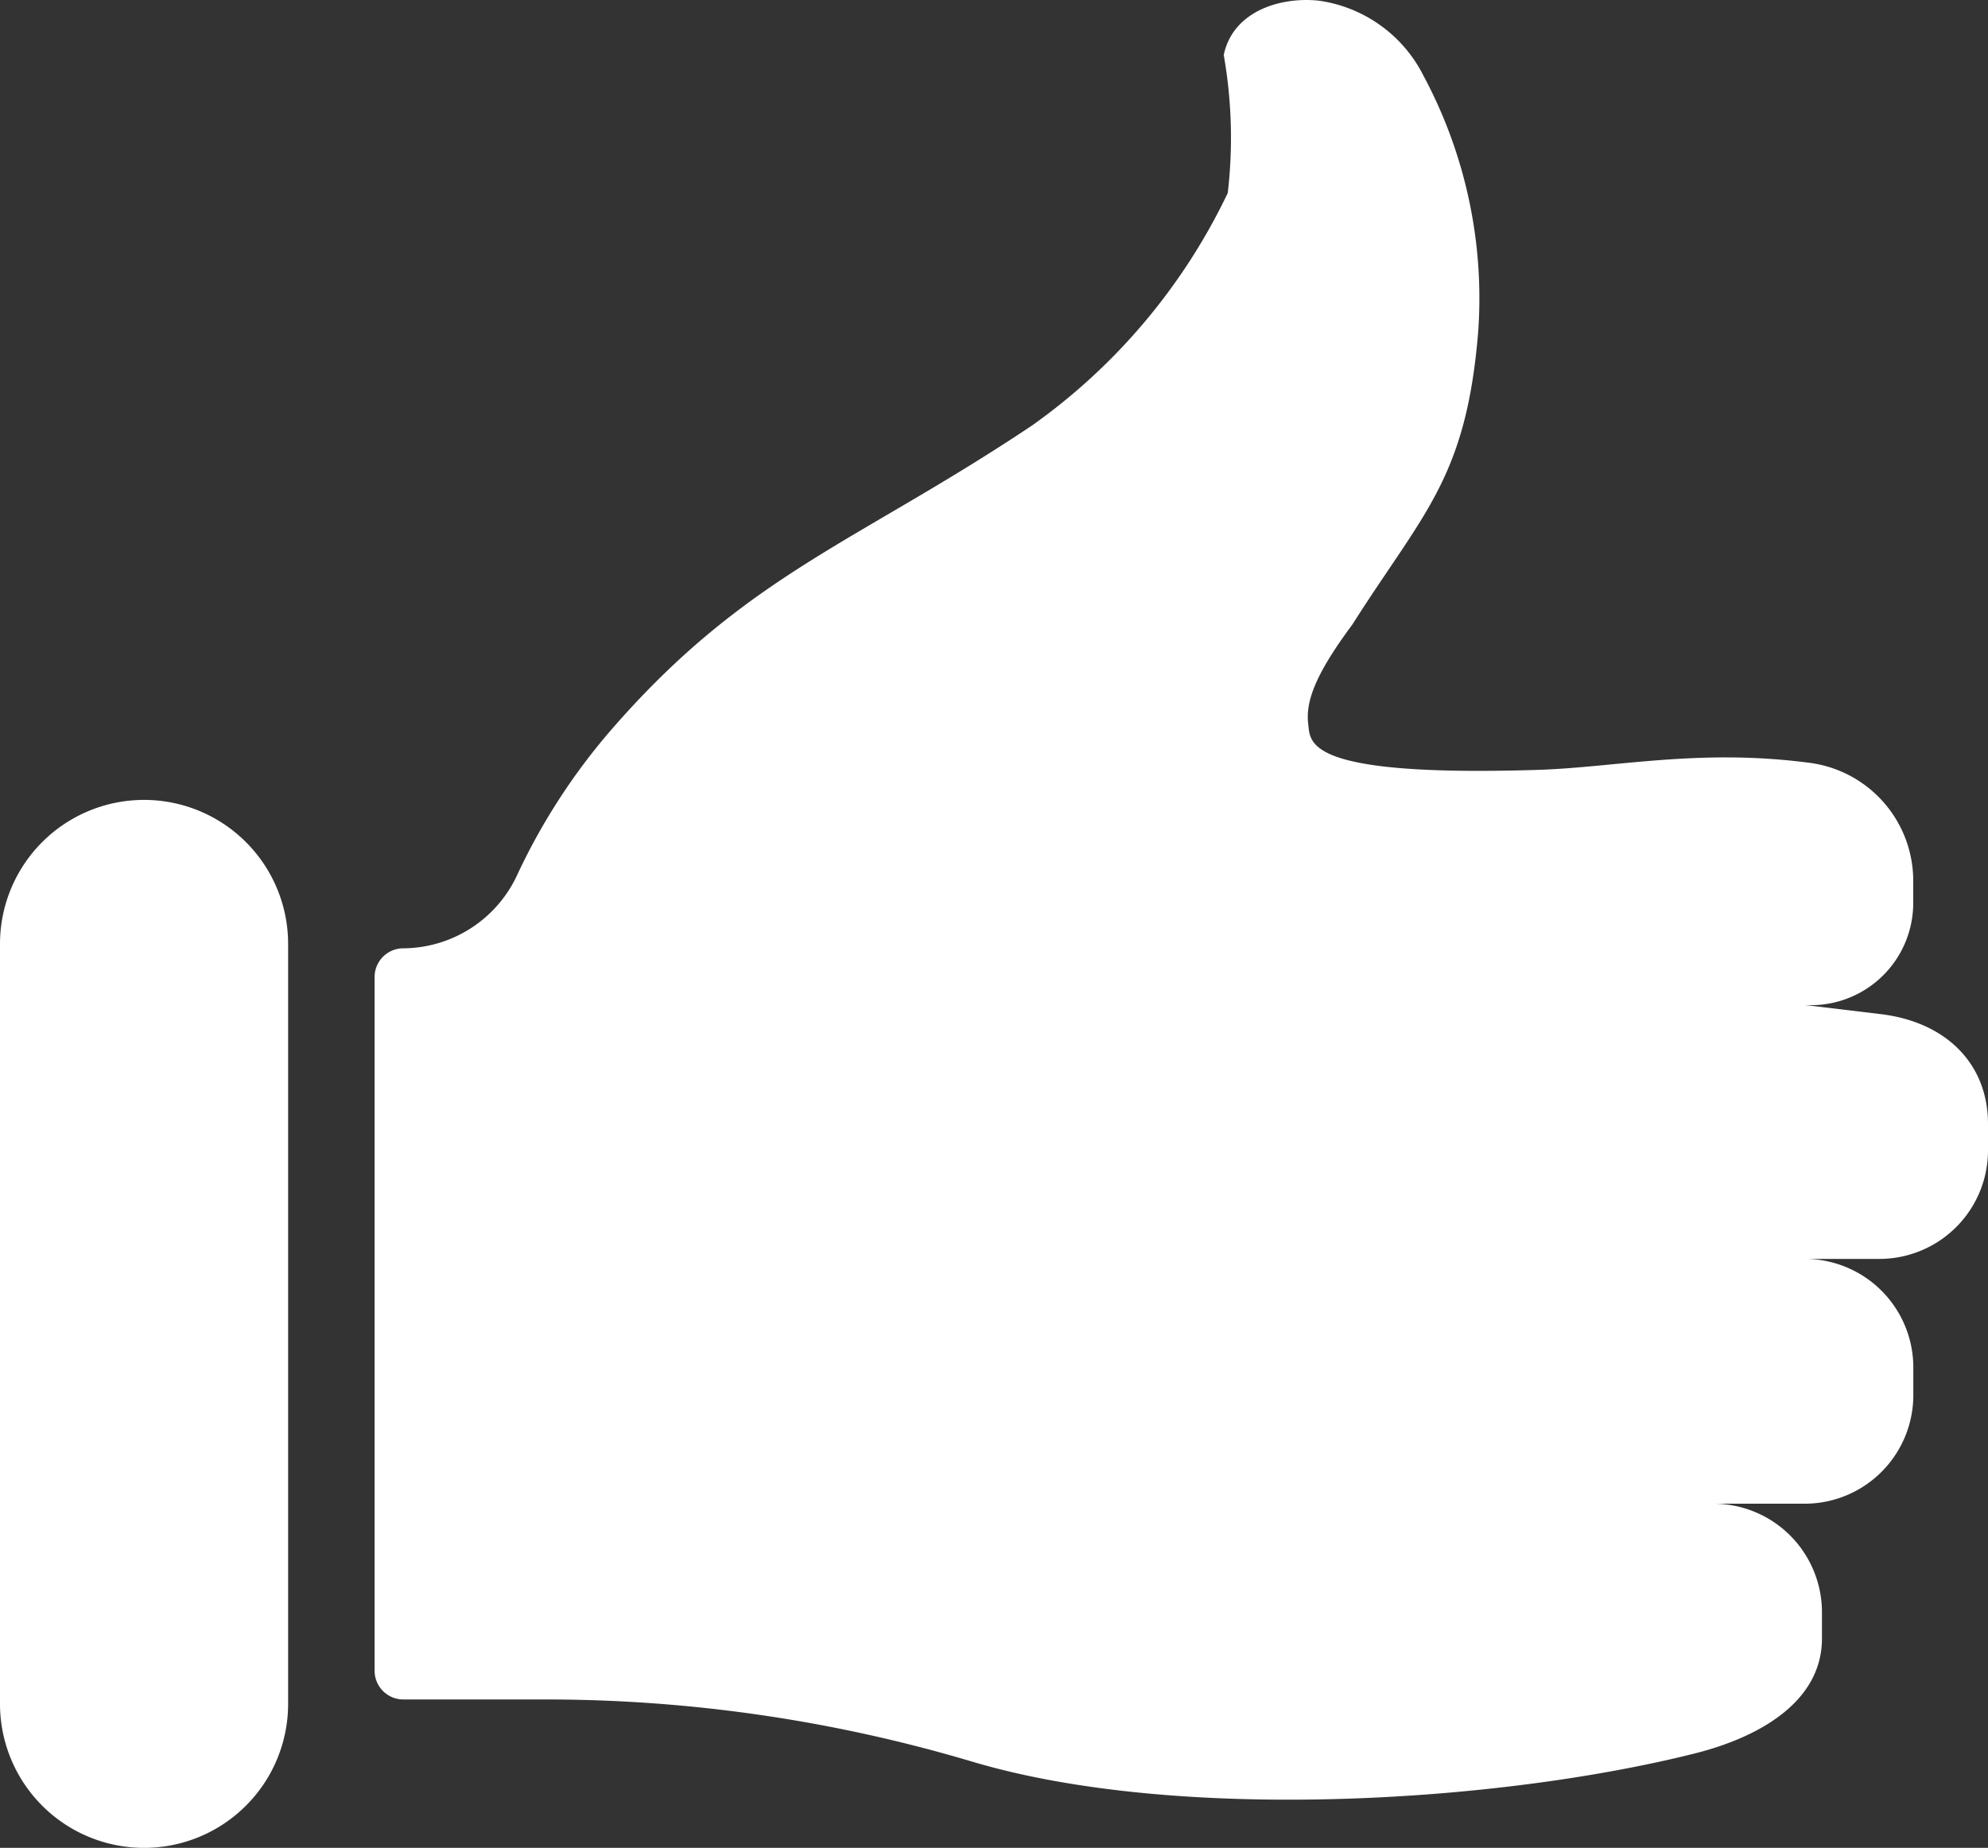 <svg xmlns="http://www.w3.org/2000/svg" width="90" height="83.658" viewBox="0 0 90 83.658">
  <rect x="0" y="0" width="90" height="83.658" fill="#333333" stroke="none"/>
  <g id="Groupe_11" data-name="Groupe 11" transform="translate(-5 -8.171)">
    <path id="Tracé_37" data-name="Tracé 37" d="M21.959,52.4V83.81a1.3,1.3,0,0,0,1.3,1.3H29.7a67.662,67.662,0,0,1,19.289,2.808l.075.022c9.219,2.732,23.655,1.872,32.639-.38,3.148-.789,5.78-2.459,5.78-5.208V81.224a4.919,4.919,0,0,0-4.859-4.977h4.137a4.918,4.918,0,0,0,4.858-4.977V70.142a4.918,4.918,0,0,0-4.858-4.977h3.385A4.919,4.919,0,0,0,95,60.188V59.06c0-2.749-1.917-4.624-4.858-4.977l-3.448-.414a4.629,4.629,0,0,0,4.912-4.329q.007-.117.009-.234V47.978a5.391,5.391,0,0,0-4.782-5.283c-4.926-.638-8.735.221-12.208.33-10.593.331-10.3-1.234-10.4-2.082-.125-1.034.344-2.27,2-4.5,3.208-5.058,5.169-6.611,5.7-13.323A21.323,21.323,0,0,0,69.444,11.6a6.279,6.279,0,0,0-4.749-3.4c-1.757-.181-3.882.49-4.294,2.46a21.63,21.63,0,0,1,.182,6.248,27.316,27.316,0,0,1-8.874,10.535C43.84,32.7,38.9,34.136,32.867,40.988a28.366,28.366,0,0,0-4.438,6.762,5.72,5.72,0,0,1-5.17,3.354A1.3,1.3,0,0,0,21.959,52.4Z" fill="#fff"/>
    <path id="Tracé_38" data-name="Tracé 38" d="M11.522,91.829a6.521,6.521,0,0,0,6.522-6.521v-34.4A6.522,6.522,0,0,0,5,50.906v34.4A6.521,6.521,0,0,0,11.522,91.829Z" fill="#fff"/>
  </g>
</svg>
